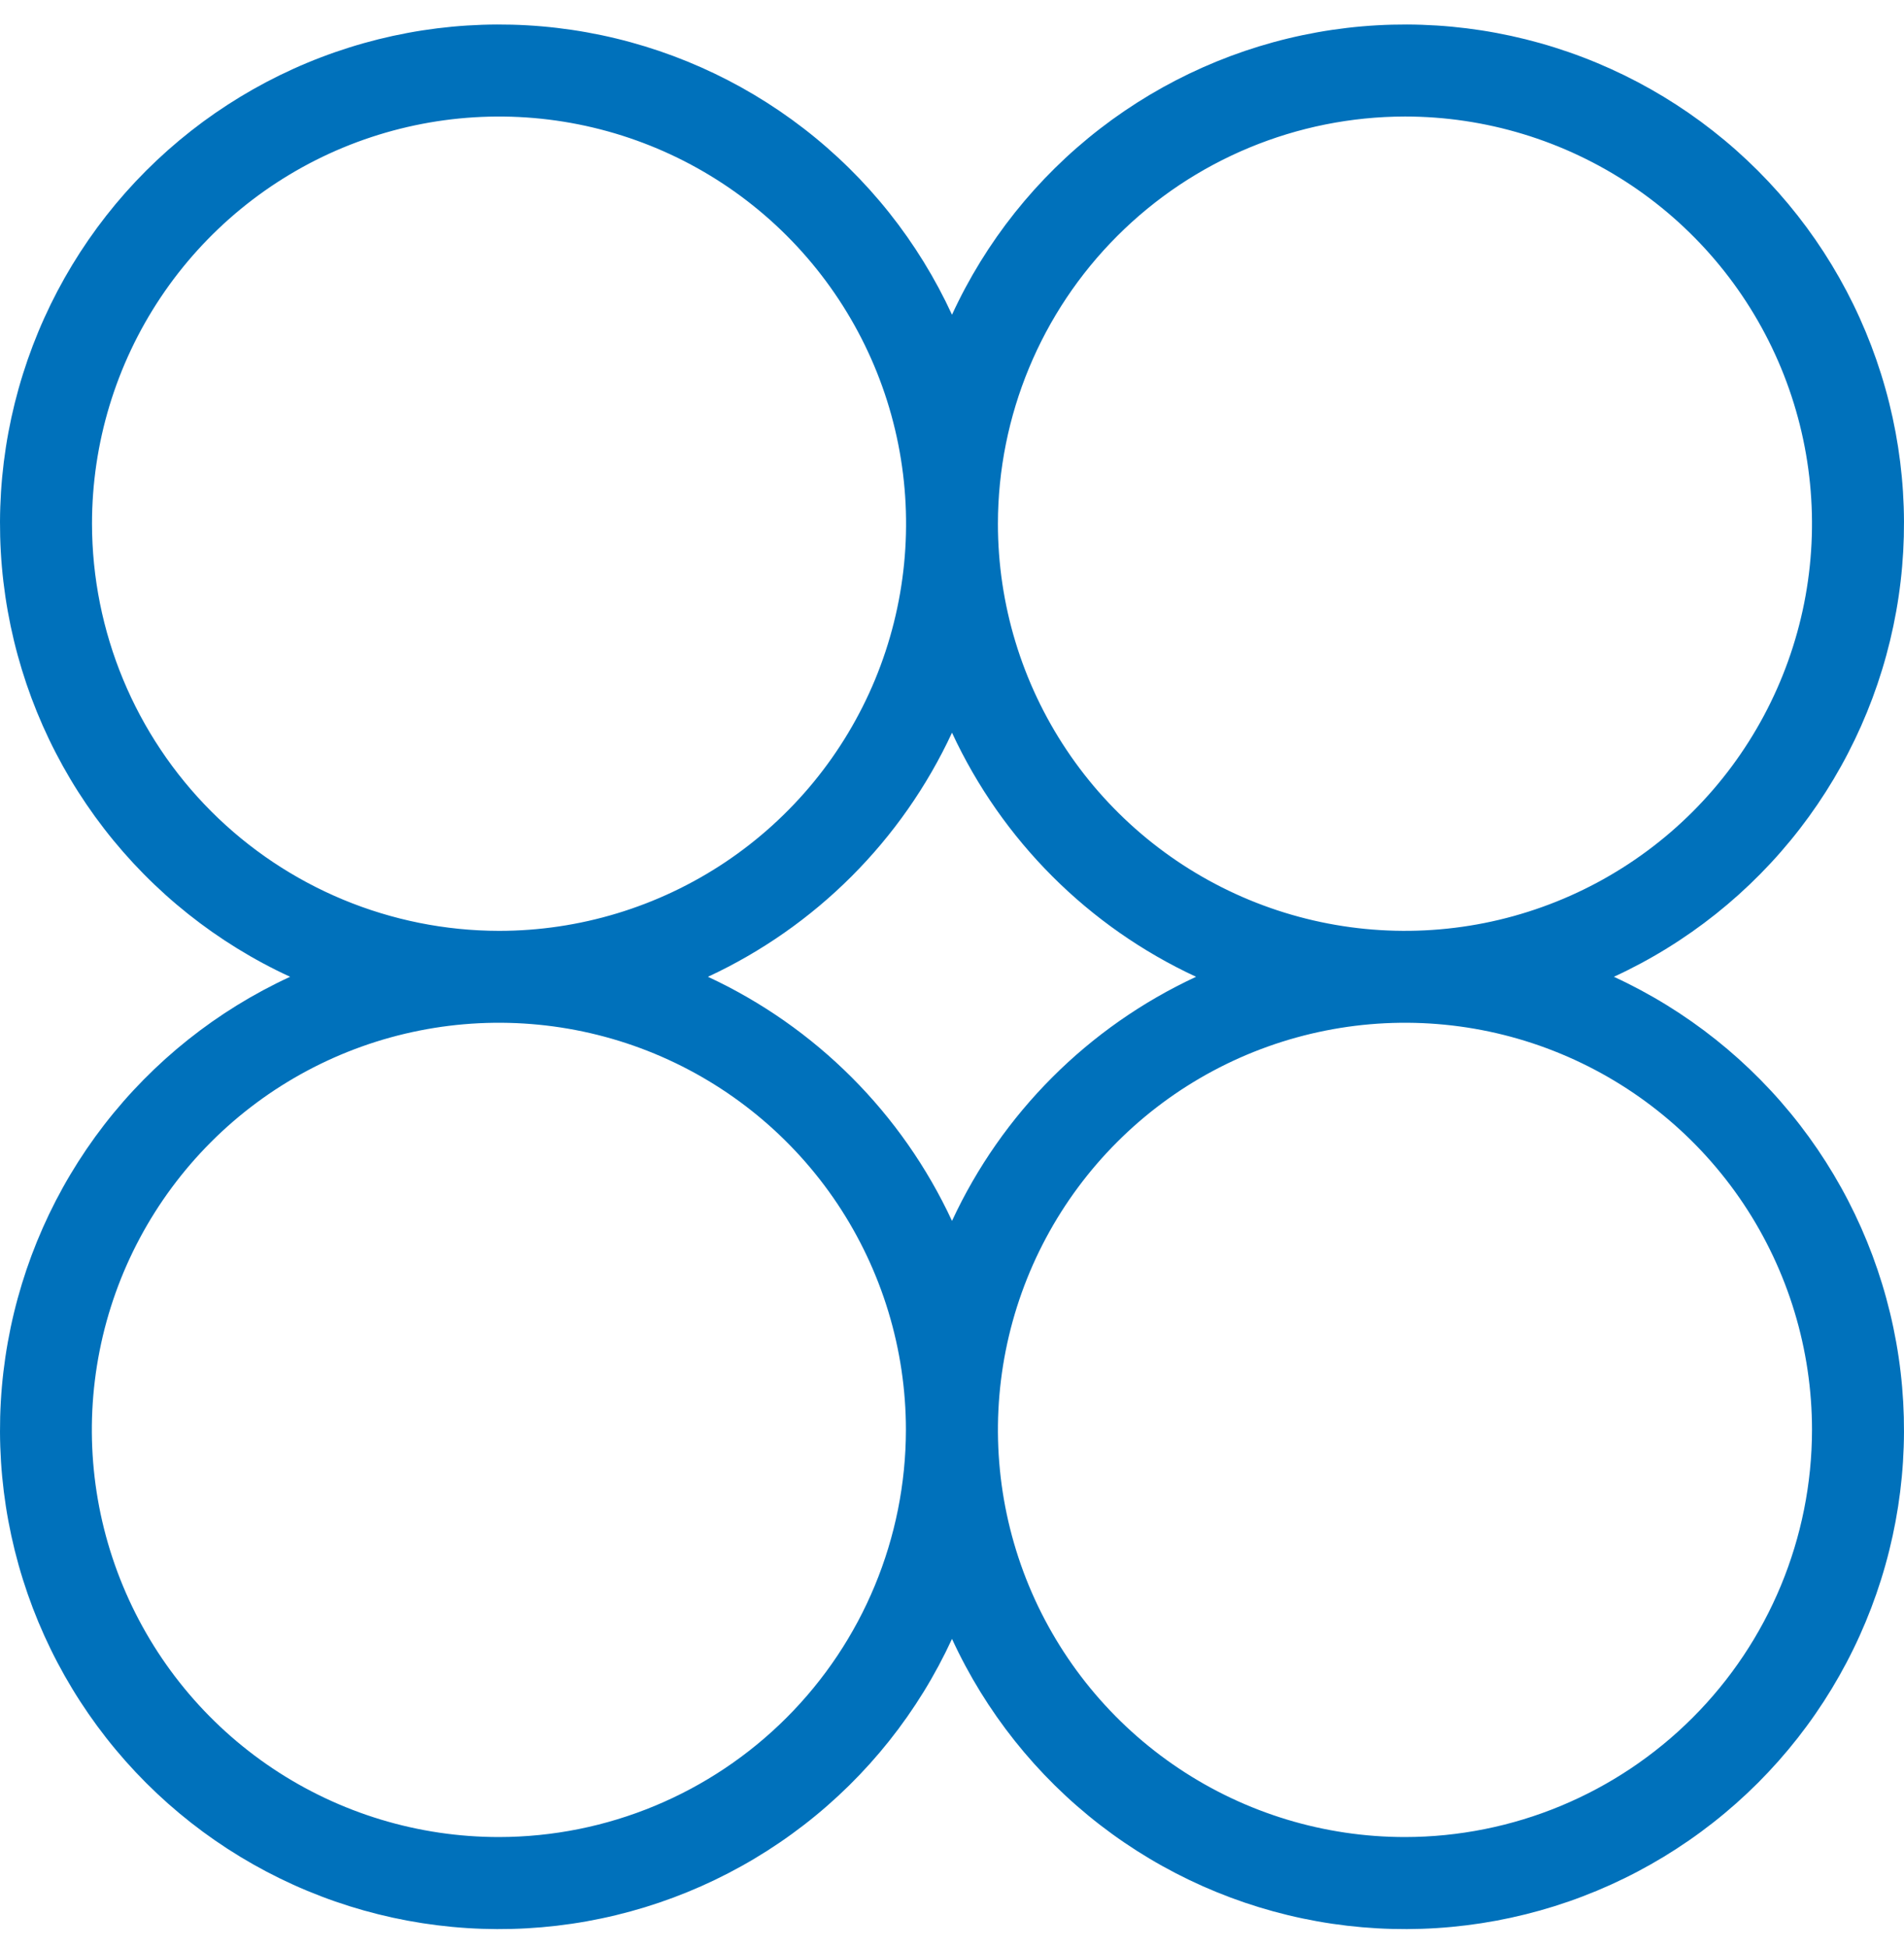 <svg width="44" height="45" viewBox="0 0 44 45" fill="none" xmlns="http://www.w3.org/2000/svg">
<path d="M37.296 22.566C38.983 21.789 40.458 20.615 41.594 19.145C42.73 17.675 43.493 15.952 43.82 14.123C44.147 12.294 44.027 10.414 43.47 8.641C42.914 6.869 41.937 5.257 40.623 3.943C39.309 2.63 37.698 1.653 35.925 1.096C34.153 0.539 32.272 0.419 30.443 0.746C28.614 1.073 26.892 1.837 25.421 2.973C23.951 4.109 22.777 5.583 22 7.271C21.222 5.583 20.049 4.109 18.579 2.973C17.108 1.837 15.386 1.073 13.557 0.746C11.728 0.419 9.847 0.539 8.075 1.096C6.302 1.653 4.691 2.63 3.377 3.943C2.063 5.257 1.086 6.869 0.53 8.641C-0.027 10.414 -0.147 12.294 0.18 14.123C0.507 15.952 1.27 17.675 2.406 19.145C3.542 20.615 5.017 21.789 6.704 22.566C5.017 23.344 3.542 24.518 2.406 25.988C1.27 27.458 0.507 29.181 0.18 31.01C-0.147 32.839 -0.027 34.719 0.53 36.492C1.086 38.264 2.063 39.876 3.377 41.19C4.691 42.503 6.302 43.48 8.075 44.037C9.847 44.593 11.728 44.714 13.557 44.387C15.386 44.06 17.108 43.296 18.579 42.16C20.049 41.024 21.222 39.55 22 37.862C22.777 39.55 23.951 41.024 25.421 42.16C26.892 43.296 28.614 44.06 30.443 44.387C32.272 44.714 34.153 44.593 35.925 44.037C37.698 43.48 39.309 42.503 40.623 41.19C41.937 39.876 42.914 38.264 43.47 36.492C44.027 34.719 44.147 32.839 43.82 31.01C43.493 29.181 42.73 27.458 41.594 25.988C40.458 24.518 38.983 23.344 37.296 22.566ZM32.468 2.692C34.328 2.692 36.147 3.244 37.694 4.278C39.24 5.311 40.446 6.78 41.158 8.499C41.87 10.218 42.056 12.109 41.693 13.934C41.33 15.758 40.434 17.434 39.119 18.75C37.803 20.066 36.127 20.961 34.303 21.324C32.478 21.687 30.587 21.501 28.868 20.789C27.149 20.077 25.68 18.871 24.647 17.325C23.613 15.778 23.061 13.959 23.061 12.099C23.064 9.605 24.056 7.214 25.82 5.451C27.583 3.687 29.974 2.695 32.468 2.692ZM27.64 22.566C25.152 23.721 23.154 25.719 22 28.206C20.845 25.719 18.847 23.722 16.36 22.566C18.847 21.411 20.845 19.413 22 16.927C23.154 19.414 25.152 21.412 27.64 22.566ZM2.126 12.099C2.126 10.238 2.678 8.42 3.711 6.873C4.745 5.326 6.214 4.12 7.933 3.408C9.652 2.697 11.543 2.51 13.367 2.873C15.192 3.236 16.868 4.132 18.183 5.447C19.499 6.763 20.395 8.439 20.758 10.264C21.121 12.088 20.934 13.98 20.223 15.698C19.511 17.417 18.305 18.886 16.758 19.92C15.211 20.953 13.393 21.505 11.532 21.505C9.039 21.502 6.648 20.51 4.884 18.747C3.121 16.983 2.129 14.593 2.126 12.099ZM11.532 42.44C9.672 42.441 7.853 41.89 6.305 40.857C4.758 39.824 3.552 38.355 2.84 36.636C2.127 34.917 1.94 33.026 2.303 31.201C2.665 29.376 3.561 27.7 4.876 26.384C6.191 25.068 7.867 24.172 9.692 23.809C11.517 23.446 13.409 23.632 15.127 24.343C16.846 25.055 18.316 26.261 19.35 27.808C20.383 29.355 20.935 31.174 20.935 33.034C20.932 35.527 19.941 37.918 18.178 39.681C16.416 41.444 14.026 42.437 11.532 42.44ZM32.468 42.44C30.607 42.44 28.789 41.889 27.242 40.855C25.695 39.822 24.489 38.352 23.777 36.634C23.066 34.915 22.879 33.024 23.242 31.199C23.605 29.374 24.501 27.698 25.817 26.383C27.132 25.067 28.808 24.172 30.633 23.809C32.457 23.446 34.349 23.632 36.067 24.344C37.786 25.056 39.255 26.261 40.289 27.808C41.322 29.355 41.874 31.174 41.874 33.034C41.871 35.528 40.879 37.919 39.116 39.682C37.352 41.446 34.962 42.438 32.468 42.44Z" fill="#0071BB"/>
</svg>
